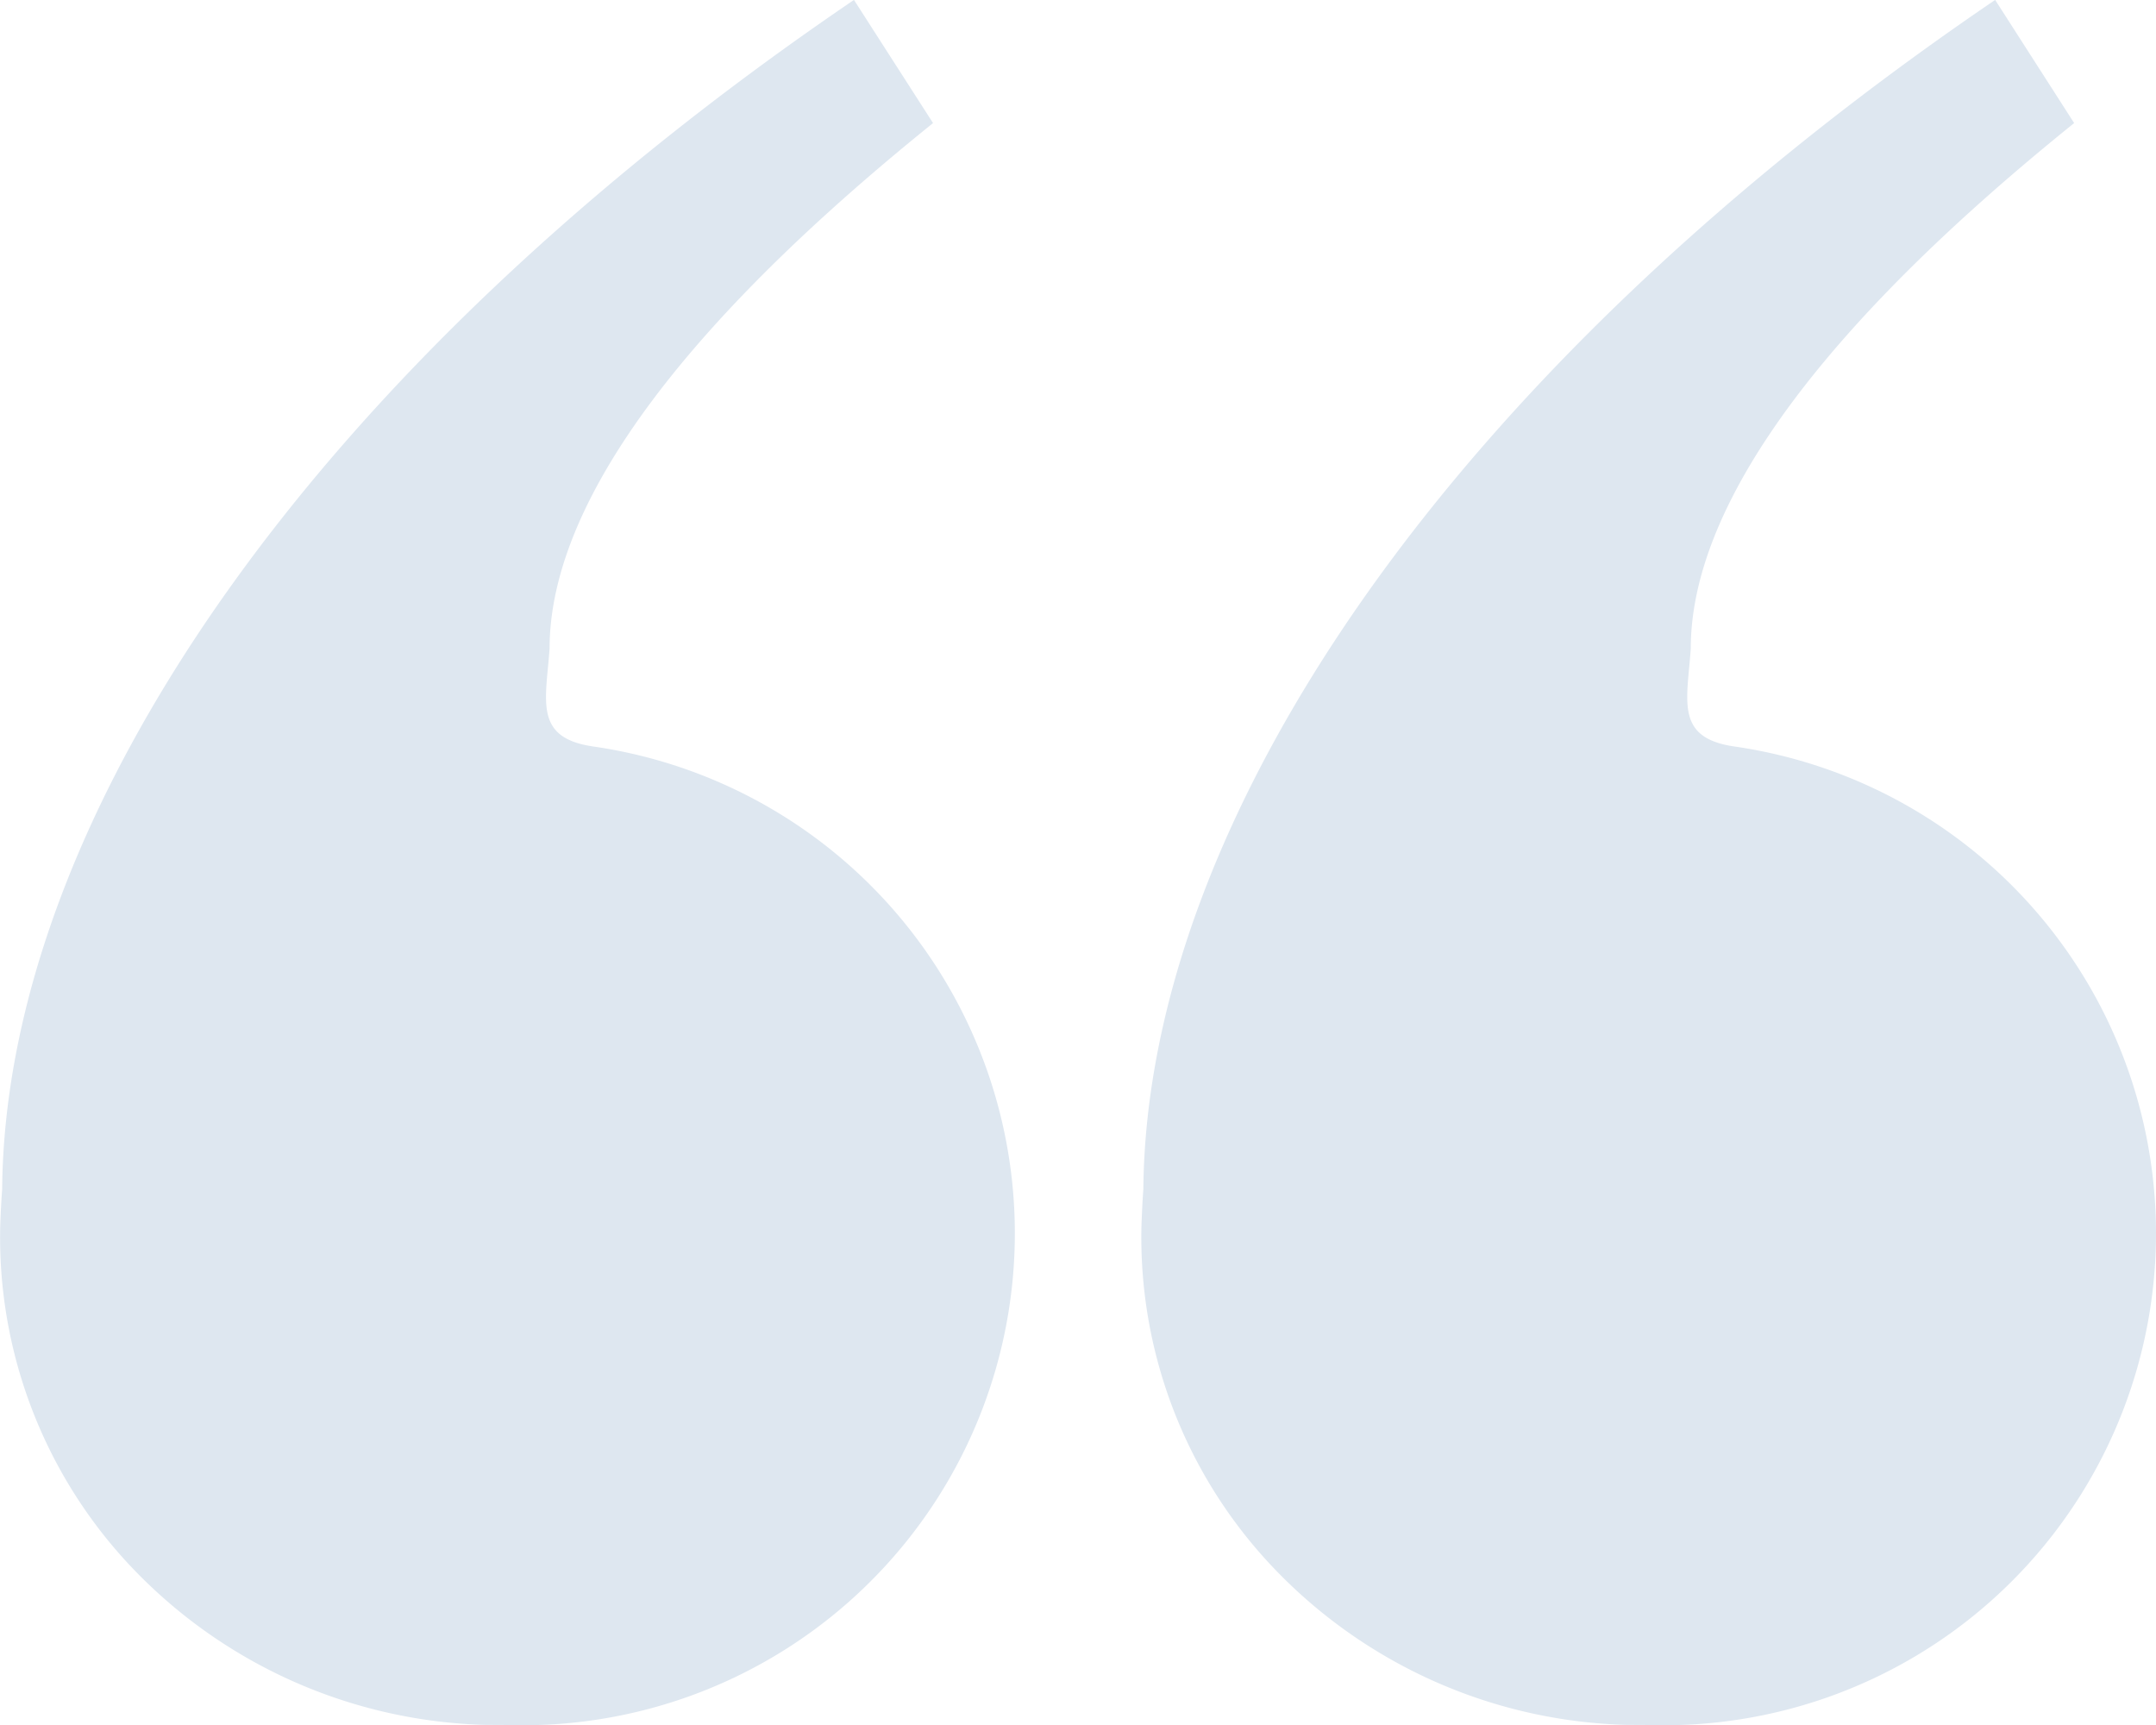 <svg xmlns="http://www.w3.org/2000/svg" width="49.999" height="40" viewBox="0 0 49.999 40">
  <path id="Path_269310" data-name="Path 269310" d="M2865.86,14302h-.125a11.742,11.742,0,0,1-8.333-3.781,11.113,11.113,0,0,1-2.931-7.818c.011-.277.022-.546.043-.82.075-8.6,7.133-19,19.754-27.58l1.832,2.856c-6.985,5.628-8.891,9.552-8.891,12.186-.084,1.218-.369,2.073,1.021,2.271a11.406,11.406,0,0,1-2,22.688Zm-26.465,0h-.125a11.748,11.748,0,0,1-8.336-3.781,11.12,11.12,0,0,1-2.929-7.818c.011-.277.023-.546.044-.82.072-8.6,7.13-19,19.754-27.58l1.834,2.856c-6.987,5.628-8.893,9.552-8.893,12.186-.086,1.218-.369,2.073,1.022,2.271a11.406,11.406,0,0,1-2,22.688Z" transform="translate(-2827.999 -14262.003)" fill="#dee7f0"/>
</svg>
